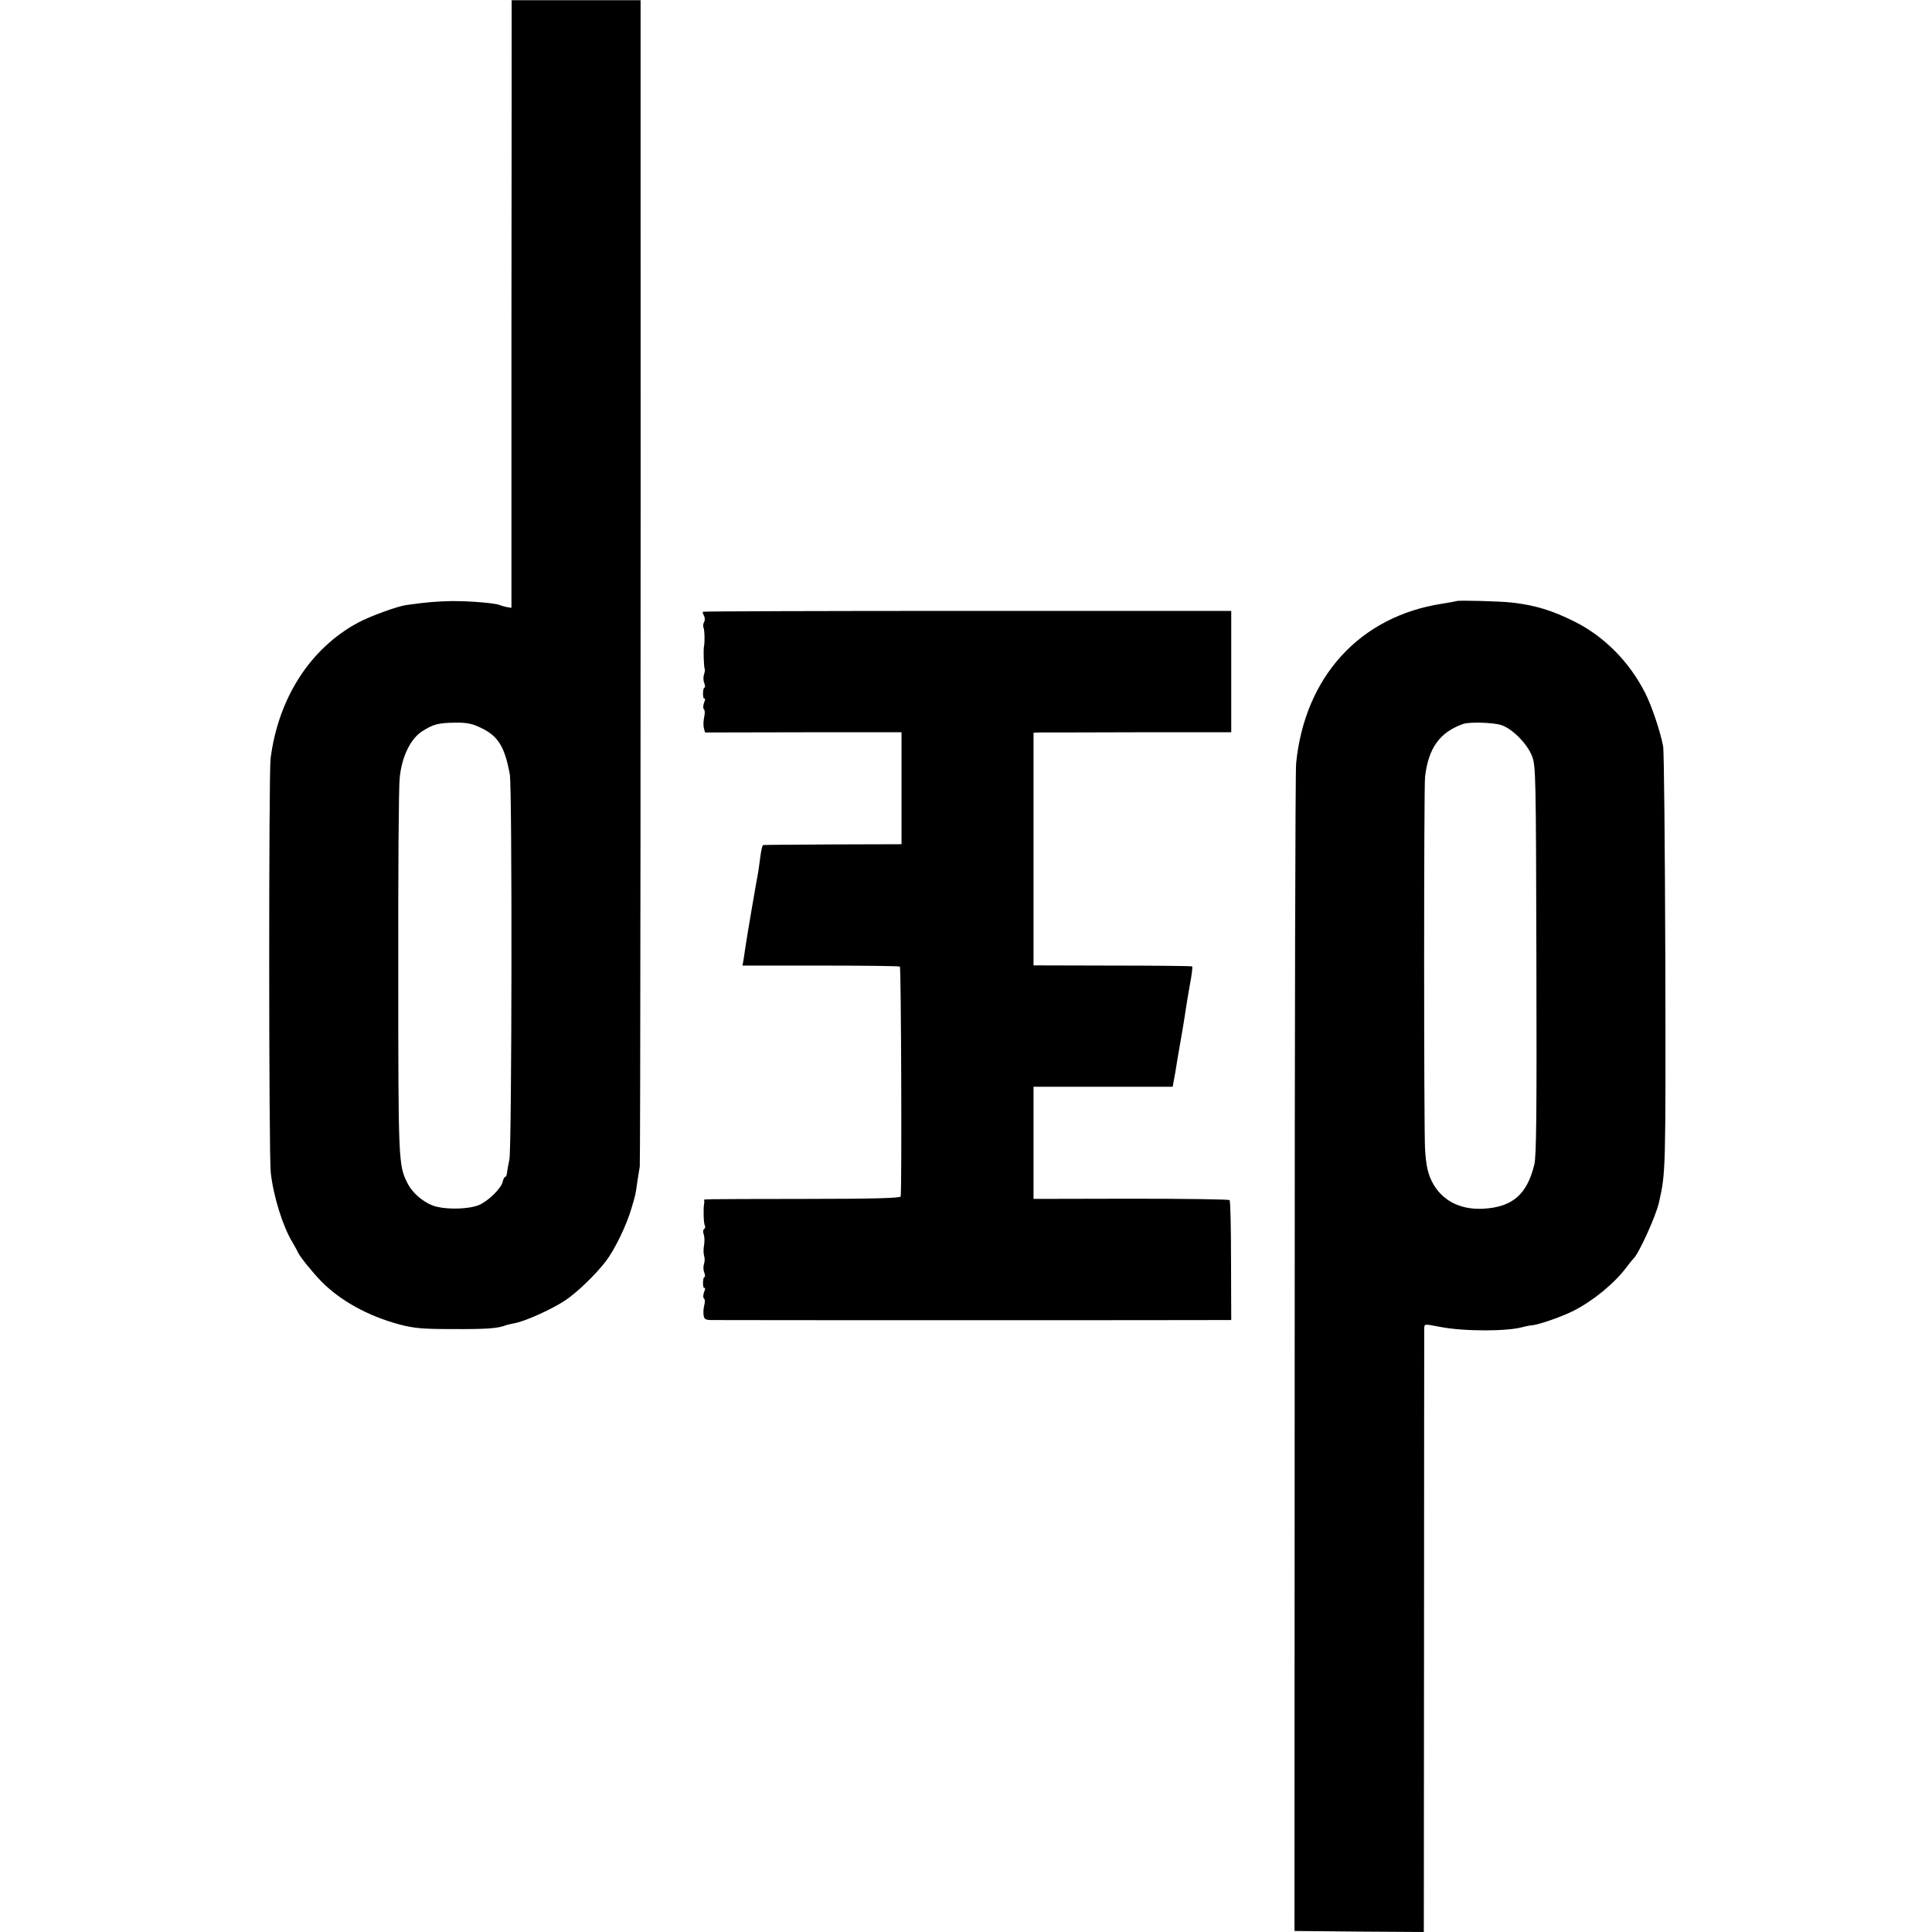 <?xml version="1.0" standalone="no"?>
<!DOCTYPE svg PUBLIC "-//W3C//DTD SVG 20010904//EN"
 "http://www.w3.org/TR/2001/REC-SVG-20010904/DTD/svg10.dtd">
<svg version="1.0" xmlns="http://www.w3.org/2000/svg"
 width="944pt" height="944pt" viewBox="0 0 944 944"
 preserveAspectRatio="xMidYMid meet">
<g transform="translate(0,944) scale(0.1,-0.1)"
fill="#000000" stroke="none">
<path d="M2500 9367 c0 -40 0 -708 -1 -1485 l0 -1412 -24 4 c-14 3 -28 7 -32
9 -16 10 -152 21 -238 20 -80 -2 -115 -5 -218 -19 -45 -6 -177 -54 -237 -86
-234 -126 -390 -368 -428 -665 -9 -77 -9 -1940 1 -2023 13 -116 59 -263 106
-340 11 -19 24 -42 27 -50 10 -21 71 -97 114 -141 92 -94 228 -169 380 -210
72 -19 112 -23 260 -23 163 -1 222 3 260 18 8 3 27 7 41 10 51 8 184 68 249
111 58 38 151 128 200 192 43 56 103 179 126 261 19 64 19 62 28 127 4 28 10
61 12 75 3 20 5 2391 4 5267 l0 432 -315 0 -315 0 0 -72z m-155 -3481 c88 -40
121 -93 146 -230 12 -68 10 -1818 -2 -1881 -6 -28 -11 -58 -12 -67 -1 -10 -4
-18 -8 -18 -4 0 -10 -11 -13 -25 -8 -33 -71 -94 -116 -113 -45 -19 -142 -23
-203 -9 -56 12 -120 63 -146 116 -44 87 -45 102 -45 1026 -1 484 2 914 7 955
10 102 53 191 110 227 55 35 80 41 162 42 54 1 82 -5 120 -23z"/>
<path d="M7117 6503 c-2 -1 -34 -7 -72 -13 -401 -62 -670 -357 -712 -780 -4
-36 -7 -1334 -7 -2885 l-1 -2820 316 -3 316 -2 1 1462 c0 805 1 1473 1 1486 1
24 -2 24 81 8 116 -22 330 -22 405 1 11 3 31 7 45 8 34 4 145 43 200 71 97 50
199 134 258 213 15 20 30 38 33 41 24 19 111 210 125 275 33 146 33 148 31
1175 -2 558 -6 1033 -11 1055 -13 69 -56 198 -88 260 -77 151 -198 274 -343
347 -110 55 -193 81 -310 94 -50 6 -264 12 -268 7z m216 -605 c54 -16 129 -91
153 -153 18 -48 19 -92 21 -995 2 -756 0 -956 -10 -1000 -36 -147 -107 -208
-250 -216 -115 -6 -204 42 -250 132 -21 42 -29 80 -34 159 -6 95 -6 1770 0
1820 17 142 73 218 187 258 29 10 143 7 183 -5z"/>
<path d="M3435 6451 c-3 -2 0 -11 5 -20 5 -10 5 -23 0 -31 -4 -7 -6 -20 -2
-28 5 -14 6 -70 2 -89 -4 -17 -1 -103 3 -110 2 -4 1 -17 -3 -28 -4 -11 -4 -30
1 -42 5 -13 5 -23 1 -23 -4 0 -7 -13 -7 -29 0 -16 3 -27 7 -24 5 2 4 -7 -2
-21 -5 -14 -5 -28 -1 -31 5 -3 6 -20 2 -37 -4 -18 -5 -43 -2 -55 l6 -22 480 1
480 0 0 -273 0 -274 -335 -1 c-184 -1 -338 -2 -341 -3 -4 0 -10 -27 -14 -58
-4 -32 -9 -66 -11 -78 -6 -29 -55 -315 -59 -345 -2 -14 -7 -44 -10 -67 l-7
-41 380 0 c209 0 384 -2 389 -5 6 -4 10 -1069 4 -1123 -1 -8 -131 -12 -468
-12 -544 -1 -493 0 -492 -9 1 -5 0 -12 -1 -18 -4 -23 -2 -94 4 -103 3 -6 2
-13 -3 -17 -6 -3 -7 -15 -2 -28 4 -12 4 -35 1 -52 -3 -16 -3 -39 0 -50 4 -11
4 -29 0 -40 -4 -11 -4 -30 1 -42 5 -13 5 -23 1 -23 -4 0 -7 -13 -7 -29 0 -16
3 -27 7 -24 5 2 4 -7 -2 -21 -5 -15 -5 -28 0 -31 5 -3 5 -18 1 -33 -4 -15 -5
-37 -3 -49 3 -20 10 -23 45 -23 52 -1 2388 -1 2472 0 l61 0 -1 289 c0 159 -3
293 -7 297 -4 4 -221 7 -483 7 l-475 -1 0 274 0 274 340 0 340 0 4 23 c3 12
12 65 20 117 9 52 18 104 20 115 5 28 16 95 21 130 2 17 11 68 19 114 9 47 14
87 11 89 -2 2 -178 4 -390 4 l-385 1 0 568 0 569 28 1 c15 0 232 0 483 1 l455
0 0 297 0 296 -1289 0 c-709 0 -1290 -2 -1292 -4z"/>
</g>
</svg>
